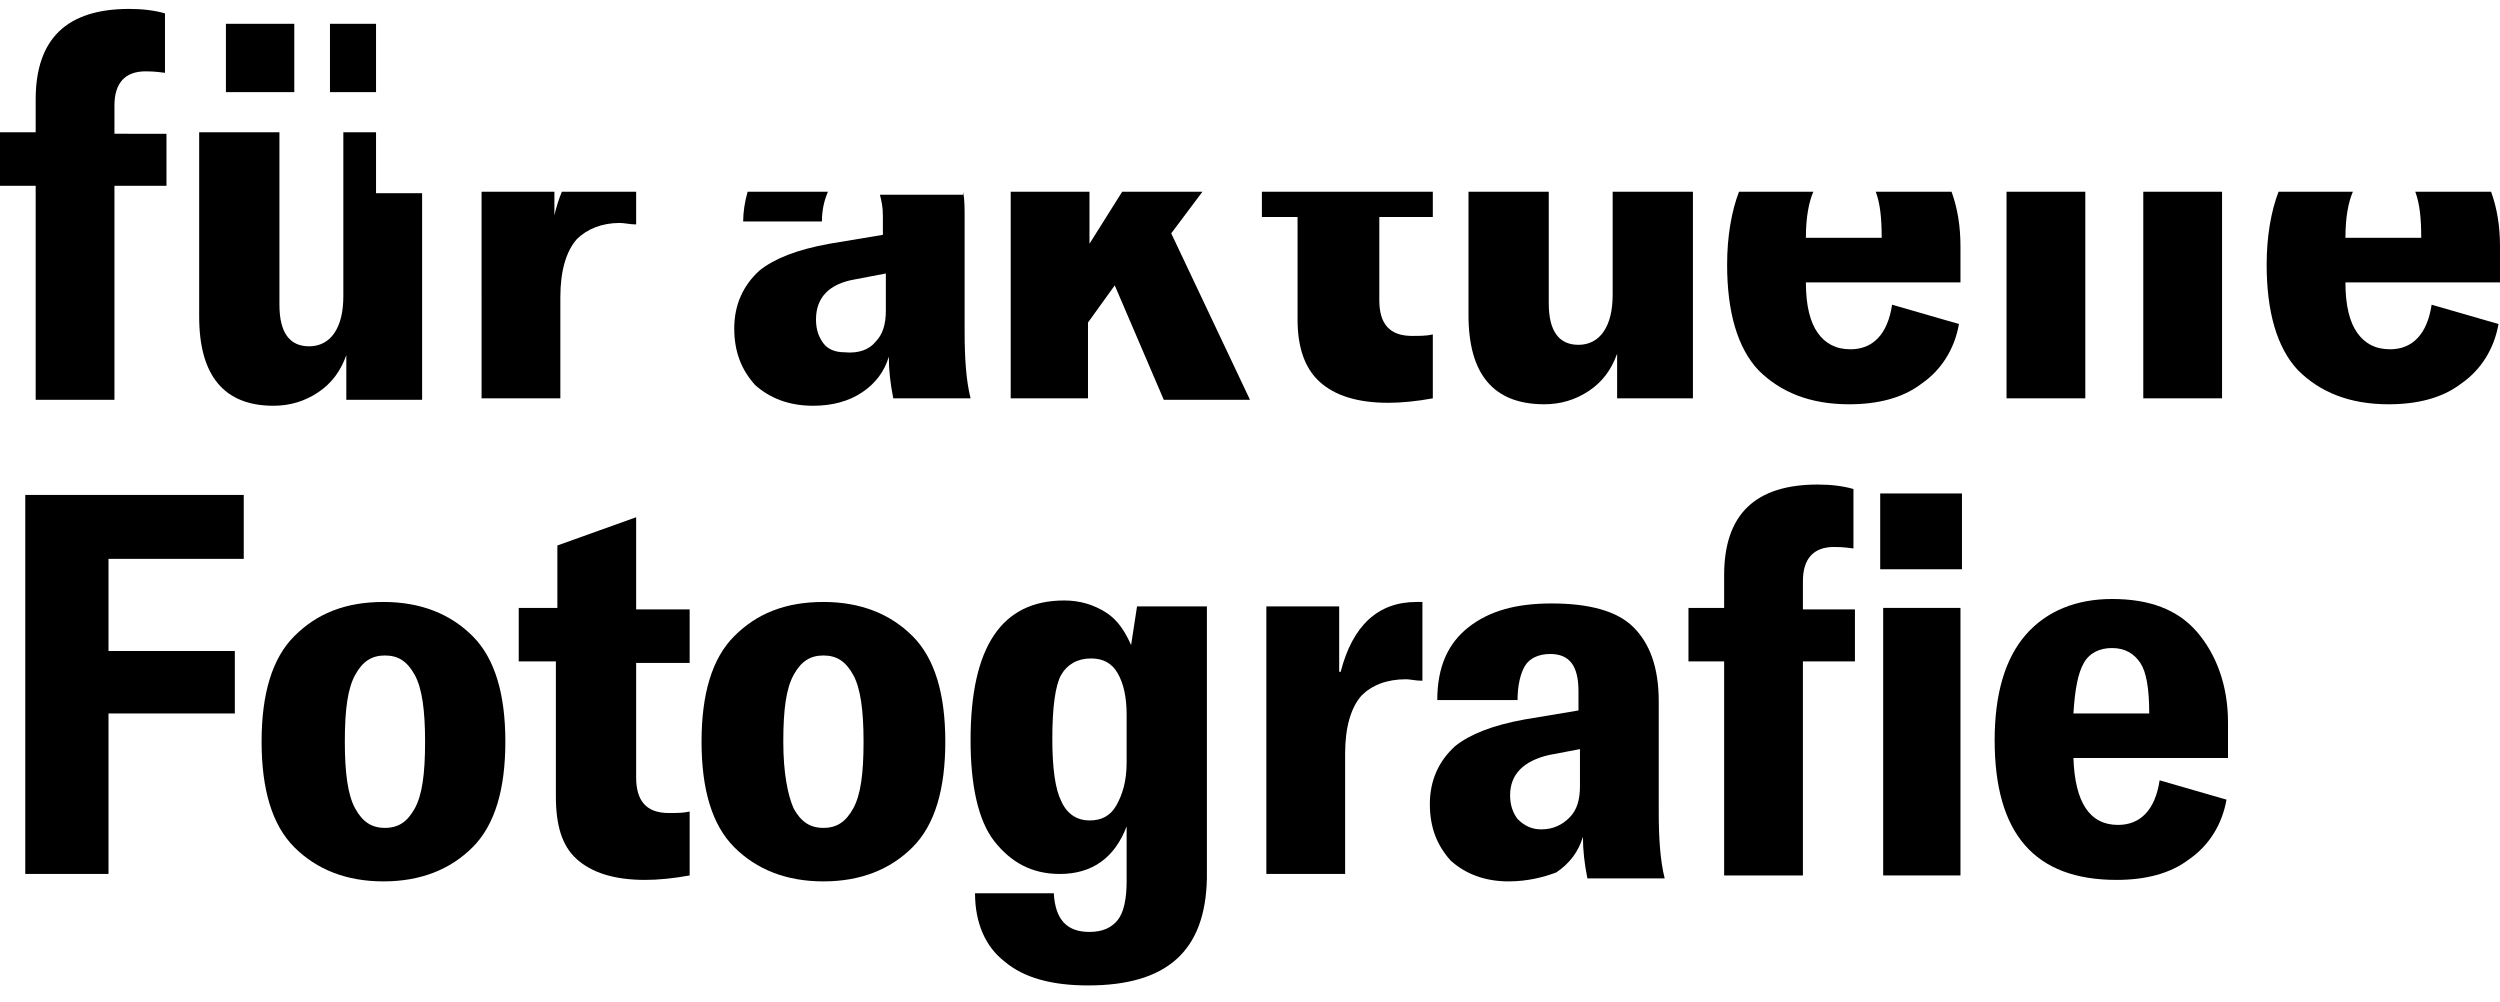 <?xml version="1.0" encoding="utf-8"?>
<!-- Generator: Adobe Illustrator 25.2.3, SVG Export Plug-In . SVG Version: 6.00 Build 0)  -->
<svg version="1.1" id="Ebene_1" xmlns="http://www.w3.org/2000/svg" xmlns:xlink="http://www.w3.org/1999/xlink" x="0px" y="0px"
	 viewBox="0 0 168.2 67.4" style="enable-background:new 0 0 168.2 67.4;" xml:space="preserve">
<g>
	<path d="M11.2,8.9v3.6H7.7v14.4H2.4V12.5H0V8.9h2.4V6.7c0-4.1,2.1-6.1,6.3-6.1c0.9,0,1.7,0.1,2.4,0.3v4c-0.7-0.1-1.1-0.1-1.3-0.1
		c-1.4,0-2.1,0.8-2.1,2.3v1.9H11.2z"/>
	<path d="M13.4,21.3V8.9h5.4v11.6c0,1.9,0.7,2.8,2,2.8c0.7,0,1.3-0.3,1.7-0.9c0.4-0.6,0.6-1.4,0.6-2.5v-11h2.2v4.1h3.1v13.9h-5.1v-3
		c-0.4,1.1-1,1.9-1.9,2.5c-0.9,0.6-1.9,0.9-3,0.9C15.1,27.3,13.4,25.3,13.4,21.3z M19.8,6.2h-4.6V1.6h4.6V6.2z M25.3,6.2h-3.1V1.6
		h3.1V6.2z"/>
	<path d="M42.8,12.9v2.2c-0.4,0-0.8-0.1-1.1-0.1c-1.2,0-2.2,0.4-2.9,1.1c-0.7,0.8-1.1,2.1-1.1,3.9v6.8h-5.3V12.9h4.9v1.6
		c0.1-0.5,0.3-1.1,0.5-1.6H42.8z"/>
	<path d="M64.8,12.9c0.1,0.5,0.1,1.1,0.1,1.9v7.5c0,1.8,0.1,3.3,0.4,4.5h-5.2c-0.2-1-0.3-1.9-0.3-2.8c-0.3,1-0.9,1.8-1.8,2.4
		c-0.9,0.6-2,0.9-3.3,0.9c-1.6,0-2.9-0.5-3.9-1.4c-0.9-1-1.4-2.2-1.4-3.8c0-1.6,0.6-2.9,1.7-3.9c1-0.8,2.5-1.4,4.7-1.8l3.6-0.6v-1.3
		c0-0.6-0.1-1-0.2-1.4H64.8z M55.7,12.9c-0.2,0.5-0.4,1.1-0.4,2H50c0-0.6,0.1-1.3,0.3-2H55.7z M58.9,23c0.5-0.5,0.7-1.2,0.7-2.1
		v-2.5l-2.1,0.4c-1.7,0.3-2.6,1.2-2.6,2.7c0,0.7,0.2,1.2,0.5,1.6c0.3,0.4,0.8,0.6,1.4,0.6C57.8,23.8,58.5,23.5,58.9,23z"/>
	<path d="M84.1,26.9h-5.8L75,19.2l-1.8,2.5v5.1H68V12.9h5.3v3.5l2.2-3.5h5.4l-2.1,2.8L84.1,26.9z"/>
	<path d="M84.9,14.6v-1.7h11.5v1.7h-3.6v5.6c0,1.6,0.7,2.4,2.2,2.4c0.5,0,1,0,1.4-0.1v4.3c-1.1,0.2-2.1,0.3-3,0.3
		c-2.1,0-3.6-0.5-4.6-1.4c-1-0.9-1.5-2.3-1.5-4.2v-6.9H84.9z"/>
	<path d="M108.6,12.9h5.3v13.9h-5.1v-3c-0.4,1.1-1,1.9-1.9,2.5c-0.9,0.6-1.9,0.9-3,0.9c-3.4,0-5.1-2-5.1-6v-8.3h5.4v7.5
		c0,1.9,0.7,2.8,2,2.8c0.7,0,1.3-0.3,1.7-0.9c0.4-0.6,0.6-1.4,0.6-2.5V12.9z"/>
	<path d="M131.9,19h-10.4c0,1.6,0.3,2.7,0.8,3.4c0.5,0.7,1.2,1.1,2.2,1.1c1.5,0,2.5-1,2.8-3l4.5,1.3c-0.3,1.7-1.2,3.1-2.5,4
		c-1.3,1-3,1.4-4.9,1.4c-2.6,0-4.6-0.8-6.1-2.3c-1.4-1.5-2.1-3.9-2.1-7.1c0-1.9,0.3-3.6,0.8-4.9h5c-0.3,0.7-0.5,1.7-0.5,3.1h5.1
		c0-1.3-0.1-2.3-0.4-3.1h5.1c0.4,1.1,0.6,2.3,0.6,3.7V19z"/>
	<path d="M135,26.9V12.9h5.3v13.9H135z"/>
	<path d="M144.2,26.9V12.9h5.3v13.9H144.2z"/>
	<path d="M168.2,19h-10.4c0,1.6,0.3,2.7,0.8,3.4c0.5,0.7,1.2,1.1,2.2,1.1c1.5,0,2.5-1,2.8-3l4.5,1.3c-0.3,1.7-1.2,3.1-2.5,4
		c-1.3,1-3,1.4-4.9,1.4c-2.6,0-4.6-0.8-6.1-2.3c-1.4-1.5-2.1-3.9-2.1-7.1c0-1.9,0.3-3.6,0.8-4.9h5c-0.3,0.7-0.5,1.7-0.5,3.1h5.1
		c0-1.3-0.1-2.3-0.4-3.1h5.1c0.4,1.1,0.6,2.3,0.6,3.7V19z"/>
	<path d="M16.3,37.6H7.3v6.2h8.5V48H7.3v10.8H1.7V33.3h14.7V37.6z"/>
	<path d="M31.8,57c-1.5,1.5-3.5,2.3-6,2.3c-2.5,0-4.5-0.8-6-2.3c-1.5-1.5-2.2-3.9-2.2-7.1c0-3.2,0.7-5.6,2.2-7.1
		c1.5-1.5,3.4-2.3,6-2.3c2.5,0,4.5,0.8,6,2.3c1.5,1.5,2.2,3.9,2.2,7.1C34,53.1,33.3,55.5,31.8,57z M23.9,54.4c0.5,0.9,1.1,1.3,2,1.3
		c0.9,0,1.5-0.4,2-1.3c0.5-0.9,0.7-2.3,0.7-4.5c0-2.1-0.2-3.6-0.7-4.5c-0.5-0.9-1.1-1.3-2-1.3c-0.9,0-1.5,0.4-2,1.3
		c-0.5,0.9-0.7,2.3-0.7,4.5C23.2,52,23.4,53.5,23.9,54.4z"/>
	<path d="M34.9,44.5v-3.6h2.6v-4.2l5.3-1.9v6.2h3.6v3.6h-3.6v7.7c0,1.6,0.7,2.4,2.2,2.4c0.5,0,1,0,1.4-0.1v4.3
		c-1.1,0.2-2.1,0.3-3,0.3c-2.1,0-3.6-0.5-4.6-1.4c-1-0.9-1.4-2.3-1.4-4.2v-9.1H34.9z"/>
	<path d="M61.4,57c-1.5,1.5-3.5,2.3-6,2.3c-2.5,0-4.5-0.8-6-2.3c-1.5-1.5-2.2-3.9-2.2-7.1c0-3.2,0.7-5.6,2.2-7.1
		c1.5-1.5,3.4-2.3,6-2.3c2.5,0,4.5,0.8,6,2.3c1.5,1.5,2.2,3.9,2.2,7.1C63.6,53.1,62.9,55.5,61.4,57z M53.4,54.4
		c0.5,0.9,1.1,1.3,2,1.3c0.9,0,1.5-0.4,2-1.3c0.5-0.9,0.7-2.3,0.7-4.5c0-2.1-0.2-3.6-0.7-4.5c-0.5-0.9-1.1-1.3-2-1.3
		c-0.9,0-1.5,0.4-2,1.3c-0.5,0.9-0.7,2.3-0.7,4.5C52.7,52,53,53.5,53.4,54.4z"/>
	<path d="M73.2,66.3c-2.4,0-4.3-0.5-5.6-1.6c-1.3-1-2-2.6-2-4.6h5.3c0.1,1.8,0.9,2.6,2.4,2.6c0.9,0,1.5-0.3,1.9-0.8s0.6-1.4,0.6-2.6
		v-3.7c-0.8,2.1-2.3,3.2-4.5,3.2c-1.9,0-3.3-0.8-4.4-2.2s-1.6-3.8-1.6-6.8c0-6.3,2.1-9.4,6.3-9.4c1.1,0,2,0.3,2.8,0.8
		c0.8,0.5,1.3,1.3,1.7,2.2l0.4-2.6h4.7v18.3C81.1,64,78.5,66.3,73.2,66.3z M73.3,55.2c0.8,0,1.4-0.3,1.8-1c0.4-0.7,0.7-1.6,0.7-2.9
		v-3.2c0-1.2-0.2-2.1-0.6-2.8c-0.4-0.7-1-1-1.8-1c-0.9,0-1.6,0.4-2,1.1s-0.6,2.2-0.6,4.3c0,2,0.2,3.4,0.6,4.2
		C71.8,54.8,72.5,55.2,73.3,55.2z"/>
	<path d="M90.2,45.2c0.8-3.1,2.5-4.7,5.1-4.7c0.1,0,0.3,0,0.4,0v5.3c-0.5,0-0.8-0.1-1.1-0.1c-1.3,0-2.3,0.4-3,1.1
		c-0.7,0.8-1.1,2.1-1.1,3.9v8.1h-5.3v-18h4.9V45.2z"/>
	<path d="M101.5,59.3c-1.6,0-2.9-0.5-3.9-1.4c-0.9-1-1.4-2.2-1.4-3.8c0-1.6,0.6-2.9,1.7-3.9c1-0.8,2.5-1.4,4.7-1.8l3.6-0.6v-1.3
		c0-1.7-0.6-2.5-1.9-2.5c-0.8,0-1.4,0.3-1.7,0.8c-0.3,0.5-0.5,1.3-0.5,2.3h-5.4c0-2.2,0.7-3.8,2.1-4.9c1.4-1.1,3.2-1.6,5.6-1.6
		c2.5,0,4.4,0.5,5.5,1.6s1.7,2.7,1.7,5v7.4c0,1.8,0.1,3.3,0.4,4.5h-5.2c-0.2-1-0.3-1.9-0.3-2.8c-0.3,1-0.9,1.8-1.8,2.4
		C103.9,59,102.8,59.3,101.5,59.3z M103.7,55.8c0.8,0,1.4-0.3,1.9-0.8c0.5-0.5,0.7-1.2,0.7-2.1v-2.5l-2.1,0.4
		c-1.7,0.4-2.6,1.3-2.6,2.7c0,0.7,0.2,1.2,0.5,1.6C102.6,55.6,103.1,55.8,103.7,55.8z"/>
	<path d="M124.8,40.9v3.6h-3.5v14.4H116V44.5h-2.4v-3.6h2.4v-2.2c0-4.1,2.1-6.1,6.3-6.1c0.9,0,1.7,0.1,2.4,0.3v4
		c-0.7-0.1-1.1-0.1-1.3-0.1c-1.4,0-2.1,0.8-2.1,2.3v1.9H124.8z"/>
	<path d="M126.5,38.3v-5.1h5.5v5.1H126.5z M126.7,58.9v-18h5.2v18H126.7z"/>
	<path d="M149.9,48.6V51h-10.4c0.1,3,1.1,4.5,3,4.5c1.5,0,2.5-1,2.8-3l4.5,1.3c-0.3,1.7-1.2,3.1-2.5,4c-1.3,1-3,1.4-4.9,1.4
		c-5.5,0-8.2-3.1-8.2-9.4c0-3.1,0.7-5.5,2.1-7.1c1.4-1.6,3.4-2.4,5.8-2.4c2.5,0,4.4,0.7,5.7,2.2S149.9,46.1,149.9,48.6z M139.5,48
		h5.1c0-1.7-0.2-2.8-0.6-3.4c-0.4-0.6-1-1-1.9-1c-0.8,0-1.5,0.3-1.9,1C139.8,45.3,139.6,46.4,139.5,48z"/>
</g>
</svg>

